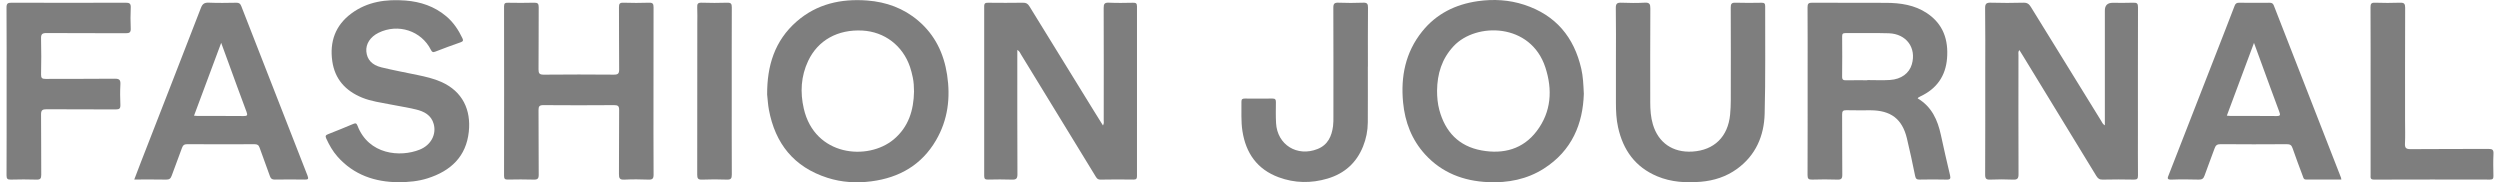 <svg xmlns="http://www.w3.org/2000/svg" fill="none" viewBox="0 0 192 14" height="14" width="192">
<path fill="#7E7E7E" d="M84.709 9.636C84.804 9.466 84.766 9.332 84.766 9.205C84.769 6.341 84.773 3.478 84.762 0.614C84.76 0.304 84.826 0.19 85.165 0.206C85.782 0.236 86.401 0.222 87.019 0.211C87.232 0.207 87.321 0.251 87.321 0.488C87.314 4.832 87.314 9.176 87.32 13.521C87.32 13.725 87.261 13.793 87.049 13.791C86.209 13.781 85.368 13.774 84.527 13.794C84.263 13.8 84.196 13.633 84.097 13.471C82.203 10.374 80.309 7.277 78.413 4.181C78.346 4.071 78.309 3.937 78.13 3.835V4.245C78.13 7.291 78.124 10.337 78.139 13.383C78.14 13.727 78.034 13.807 77.706 13.794C77.101 13.77 76.495 13.78 75.889 13.791C75.678 13.794 75.585 13.756 75.586 13.516C75.593 9.172 75.593 4.828 75.586 0.483C75.585 0.241 75.684 0.209 75.891 0.211C76.781 0.219 77.671 0.224 78.561 0.209C78.803 0.204 78.935 0.281 79.059 0.484C80.696 3.152 82.343 5.816 83.988 8.48C84.221 8.857 84.457 9.233 84.709 9.636Z"></path>
<path fill="#7E7E7E" d="M161.653 9.628C161.653 6.659 161.653 3.734 161.653 0.809C161.653 0.413 161.854 0.215 162.255 0.215C162.787 0.215 163.319 0.231 163.85 0.208C164.13 0.197 164.199 0.282 164.198 0.553C164.188 3.757 164.192 6.962 164.192 10.167C164.192 11.271 164.186 12.376 164.197 13.48C164.199 13.709 164.144 13.797 163.892 13.793C163.089 13.777 162.285 13.775 161.481 13.794C161.229 13.8 161.112 13.698 160.993 13.504C159.104 10.402 157.208 7.304 155.314 4.206C155.245 4.093 155.174 3.981 155.087 3.843C154.977 3.981 155.018 4.114 155.018 4.234C155.015 7.281 155.01 10.328 155.023 13.374C155.024 13.704 154.94 13.812 154.595 13.795C154.016 13.767 153.433 13.771 152.852 13.794C152.549 13.807 152.458 13.726 152.459 13.418C152.472 10.808 152.467 8.198 152.467 5.588C152.467 3.937 152.48 2.286 152.457 0.635C152.452 0.269 152.568 0.197 152.912 0.207C153.74 0.232 154.569 0.23 155.397 0.207C155.689 0.199 155.831 0.306 155.974 0.539C157.766 3.457 159.568 6.37 161.37 9.282C161.438 9.392 161.479 9.526 161.653 9.628L161.653 9.628Z"></path>
<path fill="#7E7E7E" d="M147.278 7.557C148.359 8.195 148.812 9.218 149.061 10.369C149.284 11.4 149.517 12.429 149.762 13.455C149.822 13.708 149.789 13.8 149.5 13.793C148.809 13.775 148.116 13.779 147.424 13.792C147.21 13.796 147.127 13.729 147.084 13.521C146.883 12.548 146.682 11.573 146.446 10.608C146.085 9.132 145.211 8.475 143.658 8.47C143.04 8.468 142.422 8.482 141.804 8.464C141.541 8.457 141.473 8.54 141.475 8.792C141.486 10.333 141.472 11.874 141.488 13.415C141.492 13.72 141.407 13.806 141.099 13.794C140.457 13.77 139.813 13.773 139.171 13.793C138.889 13.802 138.819 13.715 138.82 13.445C138.83 10.921 138.826 8.397 138.826 5.873C138.826 4.101 138.832 2.329 138.82 0.557C138.818 0.288 138.889 0.207 139.17 0.208C141.062 0.221 142.953 0.209 144.845 0.218C145.958 0.223 147.039 0.378 147.99 1.011C149.251 1.851 149.649 3.075 149.532 4.494C149.422 5.833 148.742 6.815 147.493 7.398C147.437 7.424 147.384 7.454 147.332 7.487C147.313 7.499 147.303 7.524 147.278 7.557ZM143.411 6.163C143.411 6.158 143.411 6.153 143.411 6.149C143.991 6.149 144.574 6.179 145.152 6.142C146.022 6.085 146.63 5.626 146.829 4.94C147.196 3.679 146.413 2.598 145.059 2.555C143.948 2.52 142.835 2.551 141.724 2.542C141.523 2.541 141.476 2.613 141.477 2.797C141.484 3.828 141.488 4.858 141.475 5.889C141.472 6.129 141.57 6.17 141.78 6.166C142.324 6.156 142.868 6.163 143.411 6.163Z"></path>
<path fill="#7E7E7E" d="M58.917 7.264C58.904 5.067 59.485 3.128 61.189 1.645C62.733 0.301 64.588 -0.112 66.599 0.039C68.065 0.15 69.392 0.631 70.515 1.585C71.809 2.683 72.487 4.105 72.737 5.742C73.006 7.507 72.802 9.204 71.886 10.773C70.787 12.656 69.083 13.646 66.92 13.926C65.778 14.074 64.65 14.008 63.552 13.657C60.956 12.826 59.533 11.011 59.051 8.427C58.978 8.034 58.958 7.633 58.917 7.264ZM70.197 7.034C70.195 6.668 70.177 6.304 70.101 5.947C70.043 5.674 69.979 5.402 69.888 5.138C69.329 3.5 67.931 2.438 66.231 2.347C64.339 2.247 62.816 3.09 62.066 4.679C61.511 5.856 61.443 7.091 61.731 8.343C62.573 12.006 66.652 12.365 68.636 10.707C69.782 9.748 70.171 8.46 70.197 7.034Z"></path>
<path fill="#7E7E7E" d="M121.638 7.207C121.568 9.499 120.735 11.565 118.57 12.947C117.273 13.774 115.815 14.056 114.29 13.988C112.401 13.904 110.742 13.273 109.455 11.866C108.419 10.734 107.902 9.374 107.758 7.875C107.567 5.888 107.931 4.03 109.216 2.424C110.31 1.058 111.781 0.331 113.511 0.087C114.712 -0.082 115.902 -0.013 117.061 0.366C119.5 1.165 120.891 2.868 121.444 5.287C121.577 5.868 121.604 6.464 121.638 7.207ZM110.366 6.965C110.367 7.465 110.409 7.96 110.54 8.445C110.99 10.119 112.029 11.234 113.79 11.553C115.465 11.856 116.966 11.456 118.018 10.07C119.146 8.585 119.242 6.891 118.685 5.18C117.564 1.745 113.366 1.705 111.645 3.537C110.726 4.515 110.381 5.675 110.366 6.965Z"></path>
<path fill="#7E7E7E" d="M50.188 7.003C50.188 9.139 50.181 11.274 50.195 13.41C50.197 13.713 50.111 13.805 49.803 13.794C49.186 13.771 48.566 13.763 47.95 13.796C47.588 13.815 47.534 13.68 47.536 13.367C47.55 11.729 47.534 10.091 47.55 8.453C47.553 8.145 47.461 8.072 47.158 8.074C45.353 8.088 43.549 8.089 41.744 8.074C41.428 8.071 41.356 8.165 41.359 8.461C41.373 10.111 41.358 11.761 41.373 13.412C41.376 13.719 41.285 13.804 40.979 13.793C40.324 13.771 39.669 13.78 39.014 13.79C38.802 13.794 38.711 13.755 38.711 13.515C38.718 9.171 38.719 4.827 38.711 0.483C38.711 0.241 38.809 0.208 39.017 0.211C39.684 0.221 40.352 0.228 41.019 0.208C41.299 0.2 41.374 0.284 41.372 0.555C41.36 2.145 41.375 3.735 41.359 5.324C41.356 5.638 41.431 5.737 41.766 5.734C43.558 5.717 45.35 5.717 47.142 5.733C47.473 5.736 47.554 5.643 47.551 5.326C47.534 3.736 47.549 2.147 47.537 0.557C47.535 0.293 47.593 0.198 47.88 0.208C48.535 0.23 49.191 0.23 49.845 0.208C50.134 0.198 50.194 0.297 50.193 0.56C50.184 2.708 50.188 4.855 50.188 7.003Z"></path>
<path fill="#7E7E7E" d="M30.588 13.994C28.814 13.979 27.174 13.446 25.917 12.024C25.549 11.608 25.281 11.133 25.053 10.631C24.972 10.451 25.009 10.378 25.187 10.309C25.84 10.052 26.491 9.789 27.137 9.515C27.318 9.438 27.385 9.47 27.456 9.655C28.312 11.882 30.733 12.096 32.237 11.49C33.097 11.144 33.526 10.329 33.31 9.526C33.123 8.835 32.566 8.553 31.932 8.403C31.285 8.249 30.624 8.149 29.971 8.019C29.246 7.875 28.51 7.783 27.817 7.501C26.526 6.976 25.714 6.067 25.519 4.698C25.309 3.218 25.742 1.952 26.988 1.032C28.221 0.121 29.651 -0.073 31.141 0.041C32.3 0.131 33.363 0.489 34.262 1.242C34.818 1.708 35.207 2.292 35.514 2.937C35.598 3.112 35.56 3.184 35.373 3.249C34.721 3.476 34.074 3.714 33.432 3.965C33.251 4.036 33.179 4.001 33.096 3.834C32.363 2.361 30.572 1.779 29.071 2.518C28.437 2.829 28.083 3.376 28.135 3.959C28.19 4.567 28.555 4.991 29.288 5.171C30.21 5.397 31.146 5.568 32.076 5.763C32.691 5.893 33.302 6.031 33.882 6.288C35.543 7.024 36.182 8.454 36.004 10.119C35.8 12.021 34.625 13.131 32.832 13.697C32.13 13.918 31.409 13.991 30.588 13.994L30.588 13.994Z"></path>
<path fill="#7E7E7E" d="M10.311 13.787C10.5 13.293 10.67 12.842 10.845 12.392C12.375 8.466 13.909 4.542 15.428 0.612C15.547 0.302 15.694 0.19 16.036 0.205C16.739 0.236 17.445 0.222 18.15 0.21C18.357 0.206 18.453 0.275 18.527 0.463C20.219 4.808 21.915 9.151 23.618 13.491C23.716 13.741 23.667 13.796 23.405 13.791C22.639 13.778 21.872 13.78 21.105 13.791C20.9 13.794 20.801 13.73 20.732 13.535C20.477 12.801 20.193 12.078 19.938 11.344C19.865 11.134 19.758 11.074 19.539 11.075C17.82 11.083 16.102 11.085 14.384 11.073C14.136 11.071 14.045 11.165 13.97 11.375C13.718 12.084 13.44 12.784 13.186 13.493C13.111 13.701 13.013 13.798 12.766 13.793C11.965 13.776 11.163 13.787 10.311 13.787ZM14.902 8.885C15.022 8.894 15.105 8.906 15.189 8.906C16.361 8.907 17.534 8.9 18.706 8.912C18.992 8.915 19.032 8.852 18.932 8.588C18.449 7.307 17.985 6.018 17.515 4.733C17.352 4.287 17.188 3.841 16.987 3.291C16.268 5.22 15.588 7.041 14.901 8.885H14.902Z"></path>
<path fill="#7E7E7E" d="M179.815 13.786C178.904 13.786 178.006 13.784 177.108 13.788C176.918 13.789 176.901 13.653 176.856 13.53C176.591 12.812 176.313 12.1 176.068 11.376C175.986 11.133 175.867 11.073 175.62 11.074C173.927 11.085 172.234 11.088 170.541 11.072C170.264 11.069 170.159 11.17 170.076 11.406C169.831 12.103 169.55 12.79 169.308 13.489C169.225 13.727 169.106 13.799 168.855 13.793C168.163 13.775 167.47 13.767 166.779 13.794C166.372 13.811 166.479 13.634 166.566 13.413C168.014 9.705 169.461 5.996 170.907 2.287C171.145 1.676 171.386 1.066 171.615 0.453C171.679 0.283 171.763 0.207 171.96 0.21C172.738 0.221 173.517 0.218 174.296 0.212C174.461 0.211 174.562 0.248 174.628 0.418C176.346 4.828 178.069 9.237 179.79 13.646C179.803 13.678 179.803 13.714 179.815 13.786ZM171.021 8.883C171.145 8.893 171.228 8.906 171.312 8.906C172.485 8.907 173.658 8.898 174.831 8.912C175.134 8.916 175.143 8.832 175.05 8.585C174.564 7.29 174.095 5.99 173.619 4.693C173.46 4.258 173.301 3.823 173.107 3.293C172.39 5.212 171.71 7.036 171.021 8.883Z"></path>
<path fill="#7E7E7E" d="M124.103 4.624C124.103 3.288 124.117 1.953 124.094 0.618C124.088 0.271 124.203 0.195 124.53 0.208C125.122 0.232 125.718 0.24 126.309 0.205C126.685 0.183 126.748 0.317 126.746 0.653C126.732 3.057 126.737 5.46 126.739 7.863C126.74 8.434 126.777 9.002 126.942 9.556C127.363 10.968 128.475 11.733 129.976 11.641C131.648 11.539 132.71 10.502 132.872 8.801C132.906 8.439 132.924 8.075 132.924 7.711C132.929 5.332 132.931 2.953 132.921 0.574C132.919 0.293 132.99 0.198 133.288 0.208C133.955 0.23 134.623 0.221 135.291 0.211C135.499 0.208 135.567 0.272 135.566 0.479C135.554 3.234 135.601 5.99 135.525 8.743C135.479 10.43 134.847 11.923 133.406 12.969C132.583 13.566 131.639 13.874 130.62 13.959C129.475 14.053 128.348 13.99 127.274 13.54C125.575 12.826 124.652 11.512 124.269 9.782C124.131 9.161 124.103 8.532 124.103 7.901C124.103 6.808 124.103 5.716 124.103 4.624Z"></path>
<path fill="#7E7E7E" d="M0.508 6.988C0.508 4.853 0.515 2.717 0.5 0.581C0.498 0.269 0.593 0.207 0.893 0.208C3.81 0.219 6.728 0.219 9.645 0.208C9.945 0.207 10.057 0.272 10.041 0.585C10.015 1.117 10.019 1.653 10.04 2.186C10.052 2.474 9.958 2.554 9.665 2.552C7.638 2.54 5.611 2.553 3.584 2.538C3.252 2.536 3.143 2.612 3.153 2.953C3.178 3.875 3.172 4.798 3.154 5.72C3.149 5.996 3.232 6.062 3.507 6.06C5.274 6.048 7.042 6.066 8.809 6.044C9.183 6.039 9.266 6.152 9.246 6.491C9.217 7.012 9.224 7.535 9.245 8.056C9.256 8.33 9.17 8.405 8.891 8.403C7.124 8.391 5.356 8.405 3.588 8.39C3.258 8.387 3.148 8.46 3.153 8.805C3.172 10.346 3.154 11.887 3.168 13.428C3.17 13.714 3.09 13.803 2.796 13.794C2.142 13.773 1.486 13.775 0.831 13.793C0.57 13.8 0.501 13.723 0.502 13.469C0.512 11.309 0.508 9.149 0.508 6.989V6.988Z"></path>
<path fill="#7E7E7E" d="M105.05 5.108C105.05 6.54 105.056 7.971 105.047 9.403C105.043 10.037 104.921 10.656 104.682 11.248C104.177 12.501 103.265 13.327 101.951 13.716C100.692 14.09 99.433 14.068 98.206 13.616C96.541 13.002 95.678 11.748 95.418 10.062C95.302 9.316 95.355 8.561 95.342 7.809C95.338 7.606 95.431 7.568 95.61 7.569C96.314 7.575 97.019 7.579 97.723 7.568C97.945 7.564 97.991 7.656 97.989 7.849C97.983 8.383 97.973 8.917 98.001 9.45C98.09 11.115 99.618 12.071 101.192 11.442C101.981 11.127 102.276 10.46 102.378 9.688C102.41 9.436 102.406 9.179 102.406 8.925C102.407 6.146 102.412 3.368 102.4 0.59C102.398 0.284 102.485 0.196 102.793 0.207C103.422 0.23 104.054 0.233 104.683 0.207C105.005 0.193 105.065 0.303 105.062 0.595C105.047 2.099 105.055 3.603 105.055 5.108C105.054 5.108 105.052 5.108 105.05 5.108Z"></path>
<path fill="#7E7E7E" d="M182.062 6.964C182.062 4.828 182.067 2.693 182.056 0.557C182.055 0.293 182.113 0.198 182.4 0.208C183.042 0.23 183.686 0.23 184.328 0.208C184.64 0.197 184.717 0.295 184.716 0.595C184.705 3.507 184.709 6.42 184.709 9.332C184.709 9.89 184.73 10.45 184.702 11.007C184.685 11.345 184.765 11.457 185.138 11.454C187.128 11.433 189.118 11.451 191.109 11.437C191.411 11.435 191.514 11.499 191.499 11.811C191.471 12.38 191.483 12.951 191.495 13.521C191.499 13.726 191.438 13.791 191.225 13.791C188.258 13.785 185.292 13.782 182.325 13.793C182.015 13.794 182.062 13.623 182.062 13.444C182.062 11.284 182.062 9.124 182.062 6.964Z"></path>
<path fill="#7E7E7E" d="M56.197 7C56.197 9.135 56.191 11.271 56.203 13.406C56.205 13.702 56.134 13.807 55.817 13.794C55.187 13.77 54.556 13.769 53.926 13.795C53.607 13.808 53.545 13.701 53.546 13.408C53.556 9.55 53.553 5.692 53.553 1.833C53.553 1.409 53.567 0.983 53.547 0.56C53.534 0.3 53.595 0.197 53.887 0.207C54.542 0.23 55.198 0.229 55.852 0.208C56.137 0.199 56.203 0.292 56.202 0.558C56.192 2.705 56.197 4.853 56.197 7Z"></path>
</svg>
